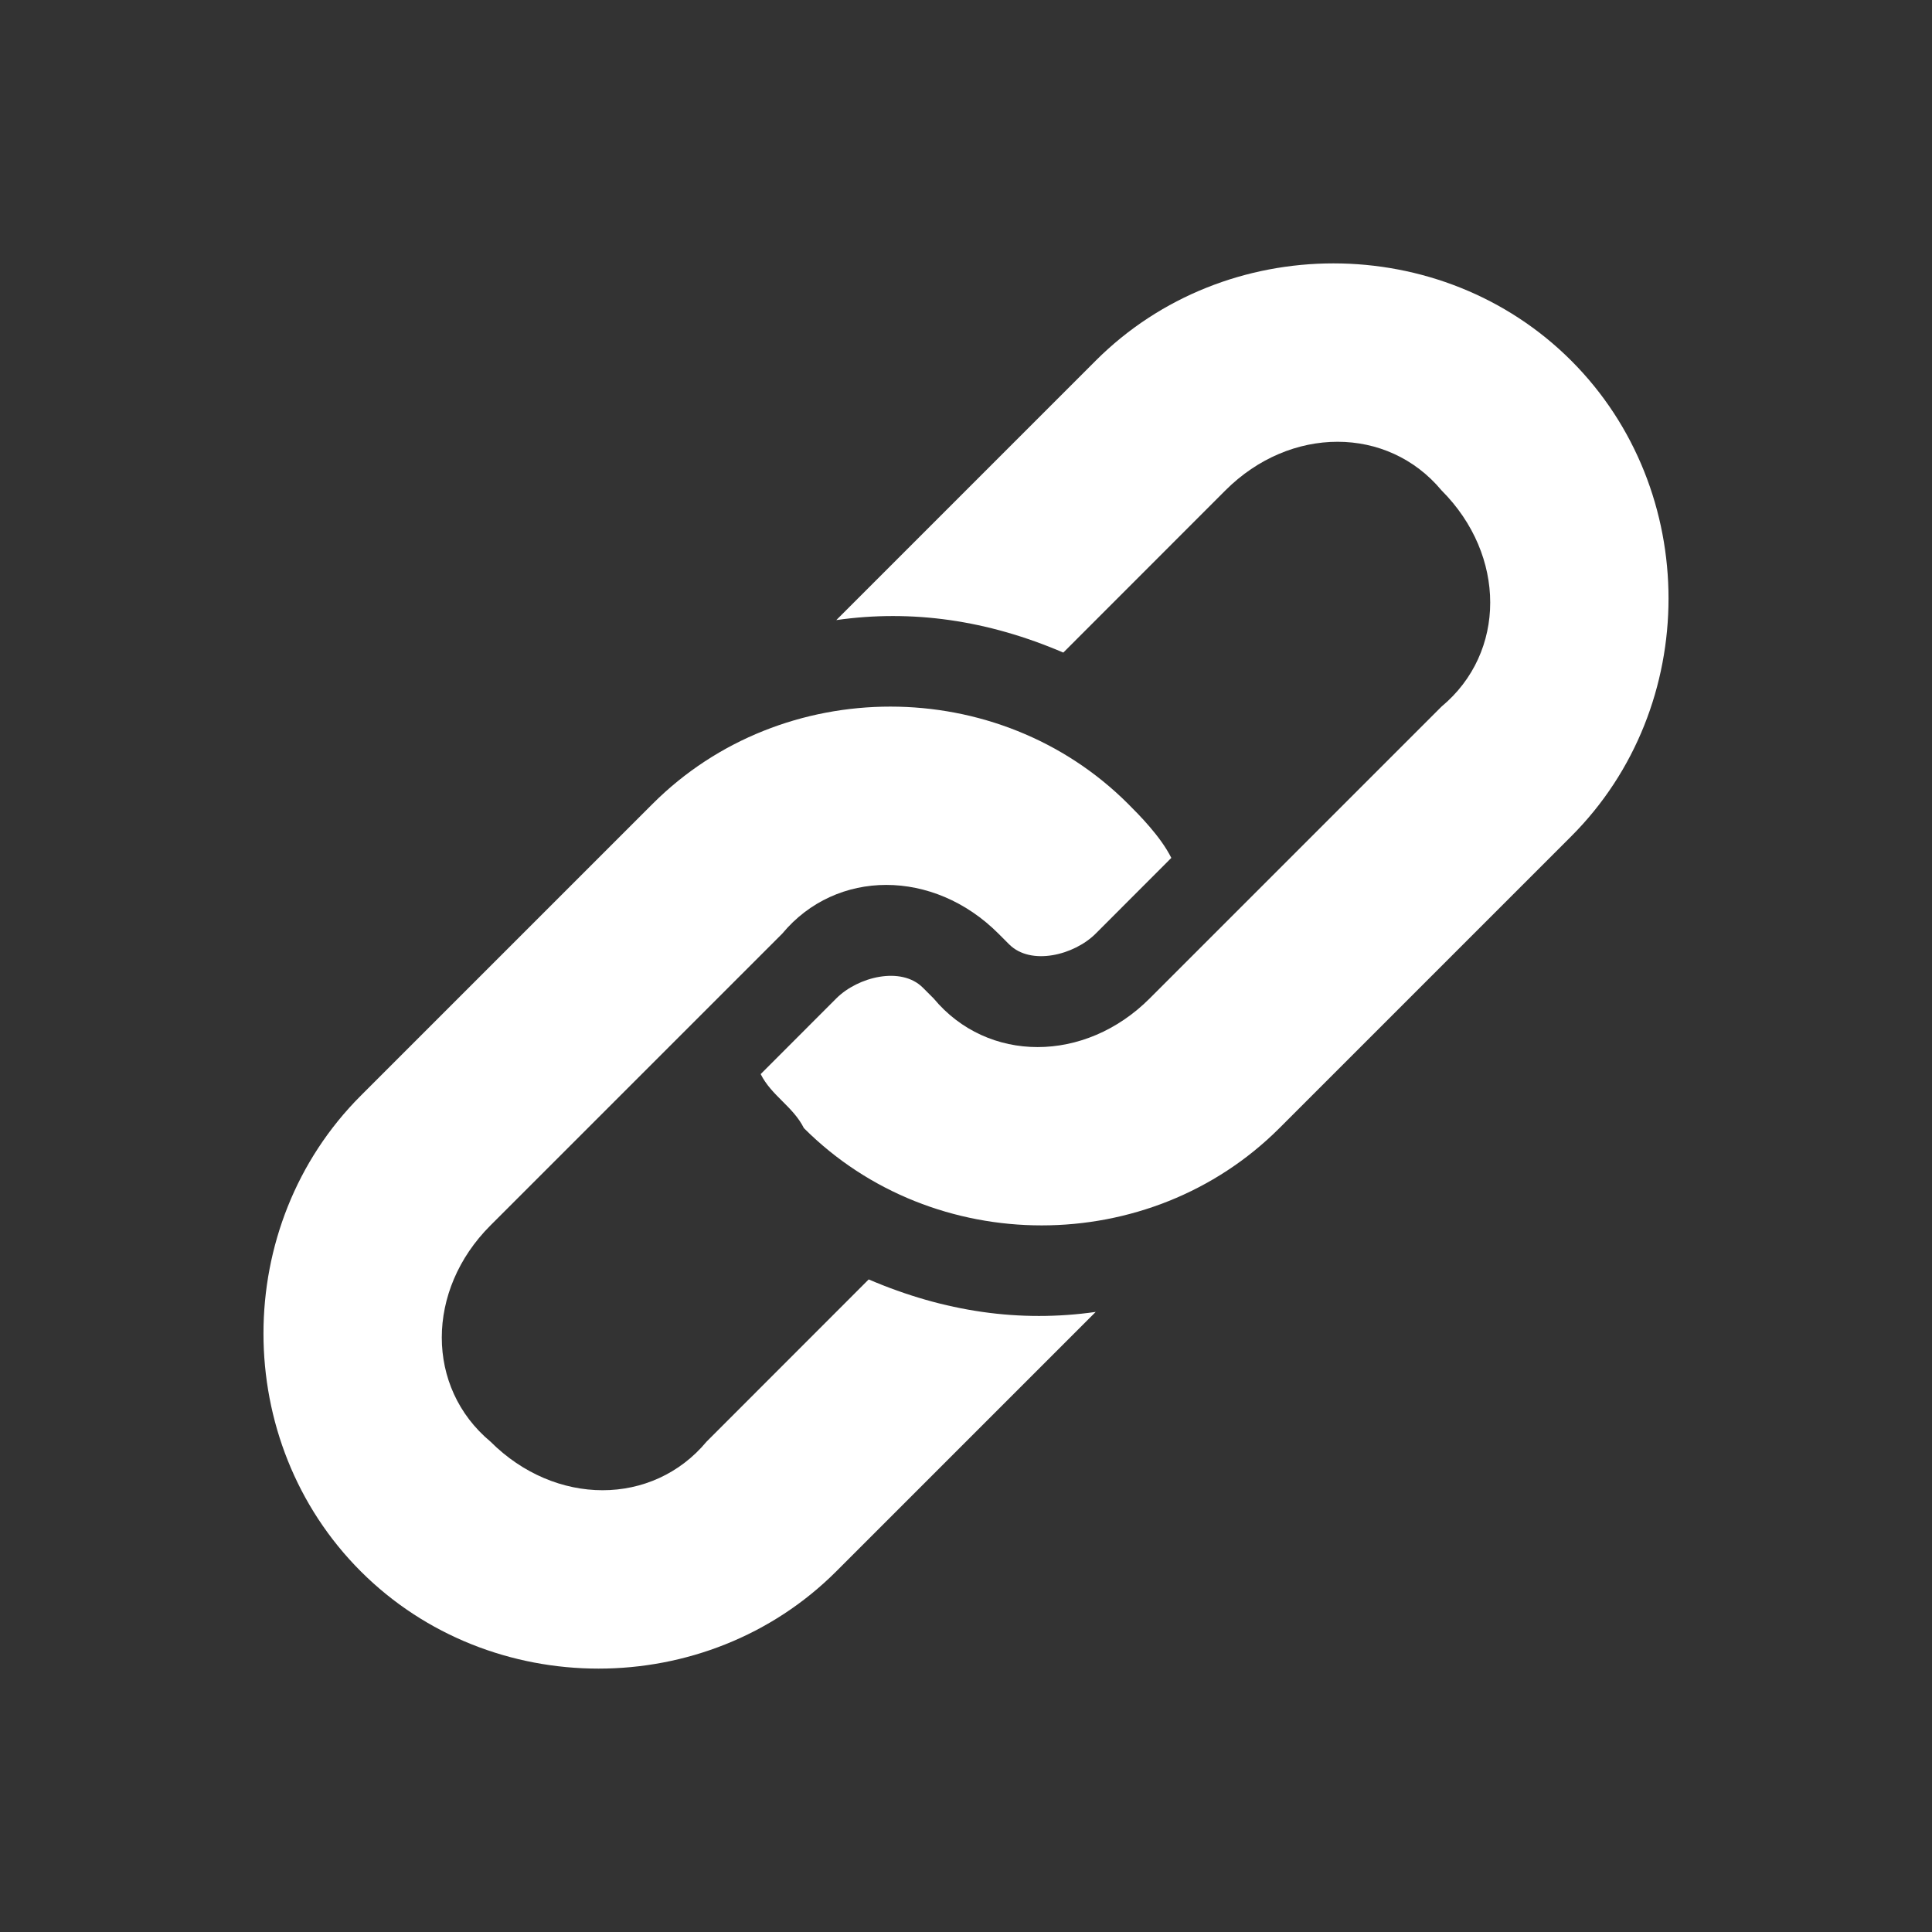 <svg width="22" height="22" viewBox="0 0 22 22" fill="none" xmlns="http://www.w3.org/2000/svg">
<rect x="0" y="0" width="22" height="22" fill="#333333" stroke="none"/>
<path d="M12.477 14.939L9.523 17.893C8.046 19.37 5.585 19.37 4.108 17.893C2.631 16.416 2.631 13.954 4.108 12.477L7.431 9.154C8.908 7.677 11.369 7.677 12.846 9.154C12.969 9.277 13.215 9.523 13.338 9.769L12.477 10.631C12.231 10.877 11.739 11 11.492 10.754L11.369 10.631C10.631 9.892 9.523 9.892 8.908 10.631L5.585 13.954C4.846 14.692 4.846 15.8 5.585 16.416C6.323 17.154 7.431 17.154 8.046 16.416L9.892 14.569C10.754 14.939 11.615 15.062 12.477 14.939V14.939ZM17.892 4.107C16.415 2.63 13.954 2.63 12.477 4.107L9.523 7.061C10.385 6.938 11.246 7.061 12.108 7.431L13.954 5.584C14.692 4.846 15.8 4.846 16.415 5.584C17.154 6.323 17.154 7.431 16.415 8.046L13.092 11.369C12.354 12.108 11.246 12.108 10.631 11.369L10.508 11.246C10.261 11 9.769 11.123 9.523 11.369L8.662 12.231C8.785 12.477 9.031 12.6 9.154 12.846C10.631 14.323 13.092 14.323 14.569 12.846L17.892 9.523C19.369 8.046 19.369 5.584 17.892 4.107V4.107Z" fill="white"/>
</svg>
